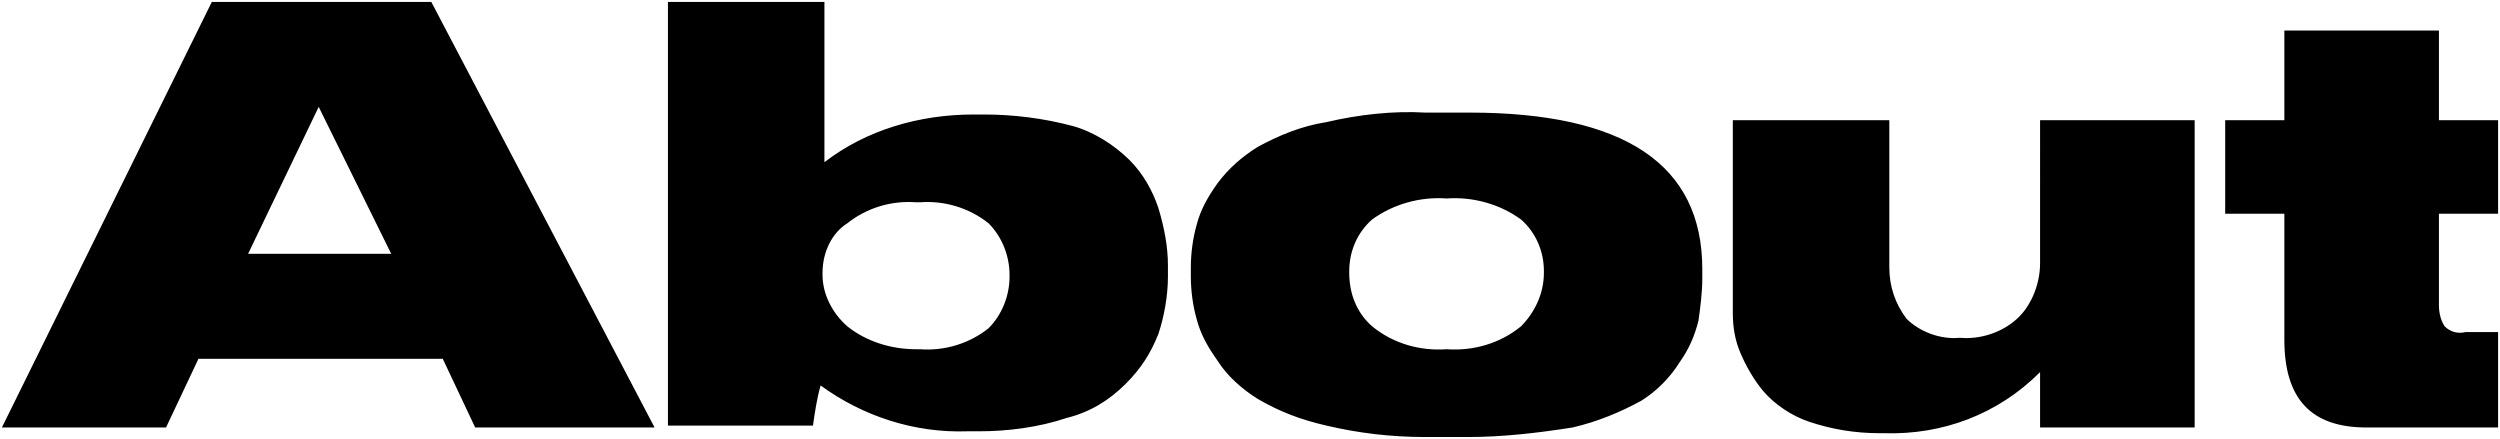 <?xml version="1.0" encoding="utf-8"?>
<!-- Generator: Adobe Illustrator 26.0.3, SVG Export Plug-In . SVG Version: 6.00 Build 0)  -->
<svg version="1.1" id="レイヤー_1" xmlns="http://www.w3.org/2000/svg" xmlns:xlink="http://www.w3.org/1999/xlink" x="0px"
	 y="0px" viewBox="0 0 131 23" style="enable-background:new 0 0 131 23;" xml:space="preserve">
<path id="パス_219" d="M20.5,13.3l-3.8-7.7L13,13.3H20.5z M24.9,22.4l-1.7-3.6H10.4l-1.7,3.6H0.1l11-22.3h11.5l11.7,22.3H24.9z
	 M35,0.1h8.2v8.4C45.4,6.8,48.2,6,51,6h0.6c1.5,0,3.1,0.2,4.6,0.6c1.1,0.3,2.2,1,3,1.8c0.7,0.7,1.2,1.6,1.5,2.5c0.3,1,0.5,2,0.5,3
	v0.6c0,1-0.2,2.1-0.5,3c-0.4,1-0.9,1.8-1.7,2.6c-0.9,0.9-1.9,1.5-3.1,1.8c-1.5,0.5-3.1,0.7-4.6,0.7h-0.6c-2.8,0.1-5.5-0.8-7.7-2.4
	c-0.2,0.7-0.3,1.4-0.4,2.1H35V0.1z M43.1,14.3v0.1c0,1,0.5,2,1.3,2.7c1,0.8,2.3,1.2,3.6,1.2h0.2c1.3,0.1,2.6-0.3,3.6-1.1
	c0.7-0.7,1.1-1.7,1.1-2.7v-0.1c0-1-0.4-2-1.1-2.7c-1-0.8-2.3-1.2-3.6-1.1H48c-1.3-0.1-2.6,0.3-3.6,1.1
	C43.6,12.2,43.1,13.2,43.1,14.3z M76.9,22.9h-2.2c-1.8,0-3.5-0.2-5.2-0.6c-1.3-0.3-2.4-0.7-3.6-1.4c-0.8-0.5-1.6-1.2-2.1-2
	c-0.5-0.7-0.9-1.4-1.1-2.2c-0.2-0.7-0.3-1.5-0.3-2.2V14c0-0.7,0.1-1.5,0.3-2.2c0.2-0.8,0.6-1.5,1.1-2.2c0.6-0.8,1.3-1.4,2.1-1.9
	c1.1-0.6,2.3-1.1,3.6-1.3c1.7-0.4,3.5-0.6,5.2-0.5h2.3c8.1,0,12.2,2.7,12.2,8.2v0.5c0,0.7-0.1,1.5-0.2,2.2c-0.2,0.8-0.5,1.5-1,2.2
	c-0.5,0.8-1.2,1.5-2,2c-1.1,0.6-2.3,1.1-3.6,1.4C80.5,22.7,78.7,22.9,76.9,22.9z M75.8,10.4L75.8,10.4c-1.4-0.1-2.8,0.3-3.9,1.1
	c-0.8,0.7-1.2,1.7-1.2,2.7v0.1c0,1.1,0.4,2.1,1.2,2.8c1.1,0.9,2.5,1.3,3.9,1.2h0c1.4,0.1,2.8-0.3,3.9-1.2c0.7-0.7,1.2-1.7,1.2-2.8
	v-0.1c0-1-0.4-2-1.2-2.7C78.6,10.7,77.2,10.3,75.8,10.4z M115,6.3v16.1h-8.1v-2.9c-2.2,2.2-5.1,3.3-8.2,3.2h-0.2
	c-1.3,0-2.5-0.2-3.7-0.6c-0.9-0.3-1.8-0.9-2.4-1.6c-0.5-0.6-0.9-1.3-1.2-2c-0.3-0.7-0.4-1.4-0.4-2.1V6.3H99V14c0,1,0.3,1.9,0.9,2.7
	c0.7,0.7,1.8,1.1,2.8,1c1.1,0.1,2.3-0.3,3.1-1.1c0.7-0.7,1.1-1.8,1.1-2.8V6.3H115z M130.9,22.4H124c-2.9,0-4.3-1.5-4.3-4.6v-6.6
	h-3.1V6.3h3.1V1.6h8.1v4.7h3.1v4.9h-3.1V16c0,0.4,0.1,0.8,0.3,1.1c0.3,0.3,0.7,0.4,1.1,0.3h1.7L130.9,22.4z"/>
</svg>
